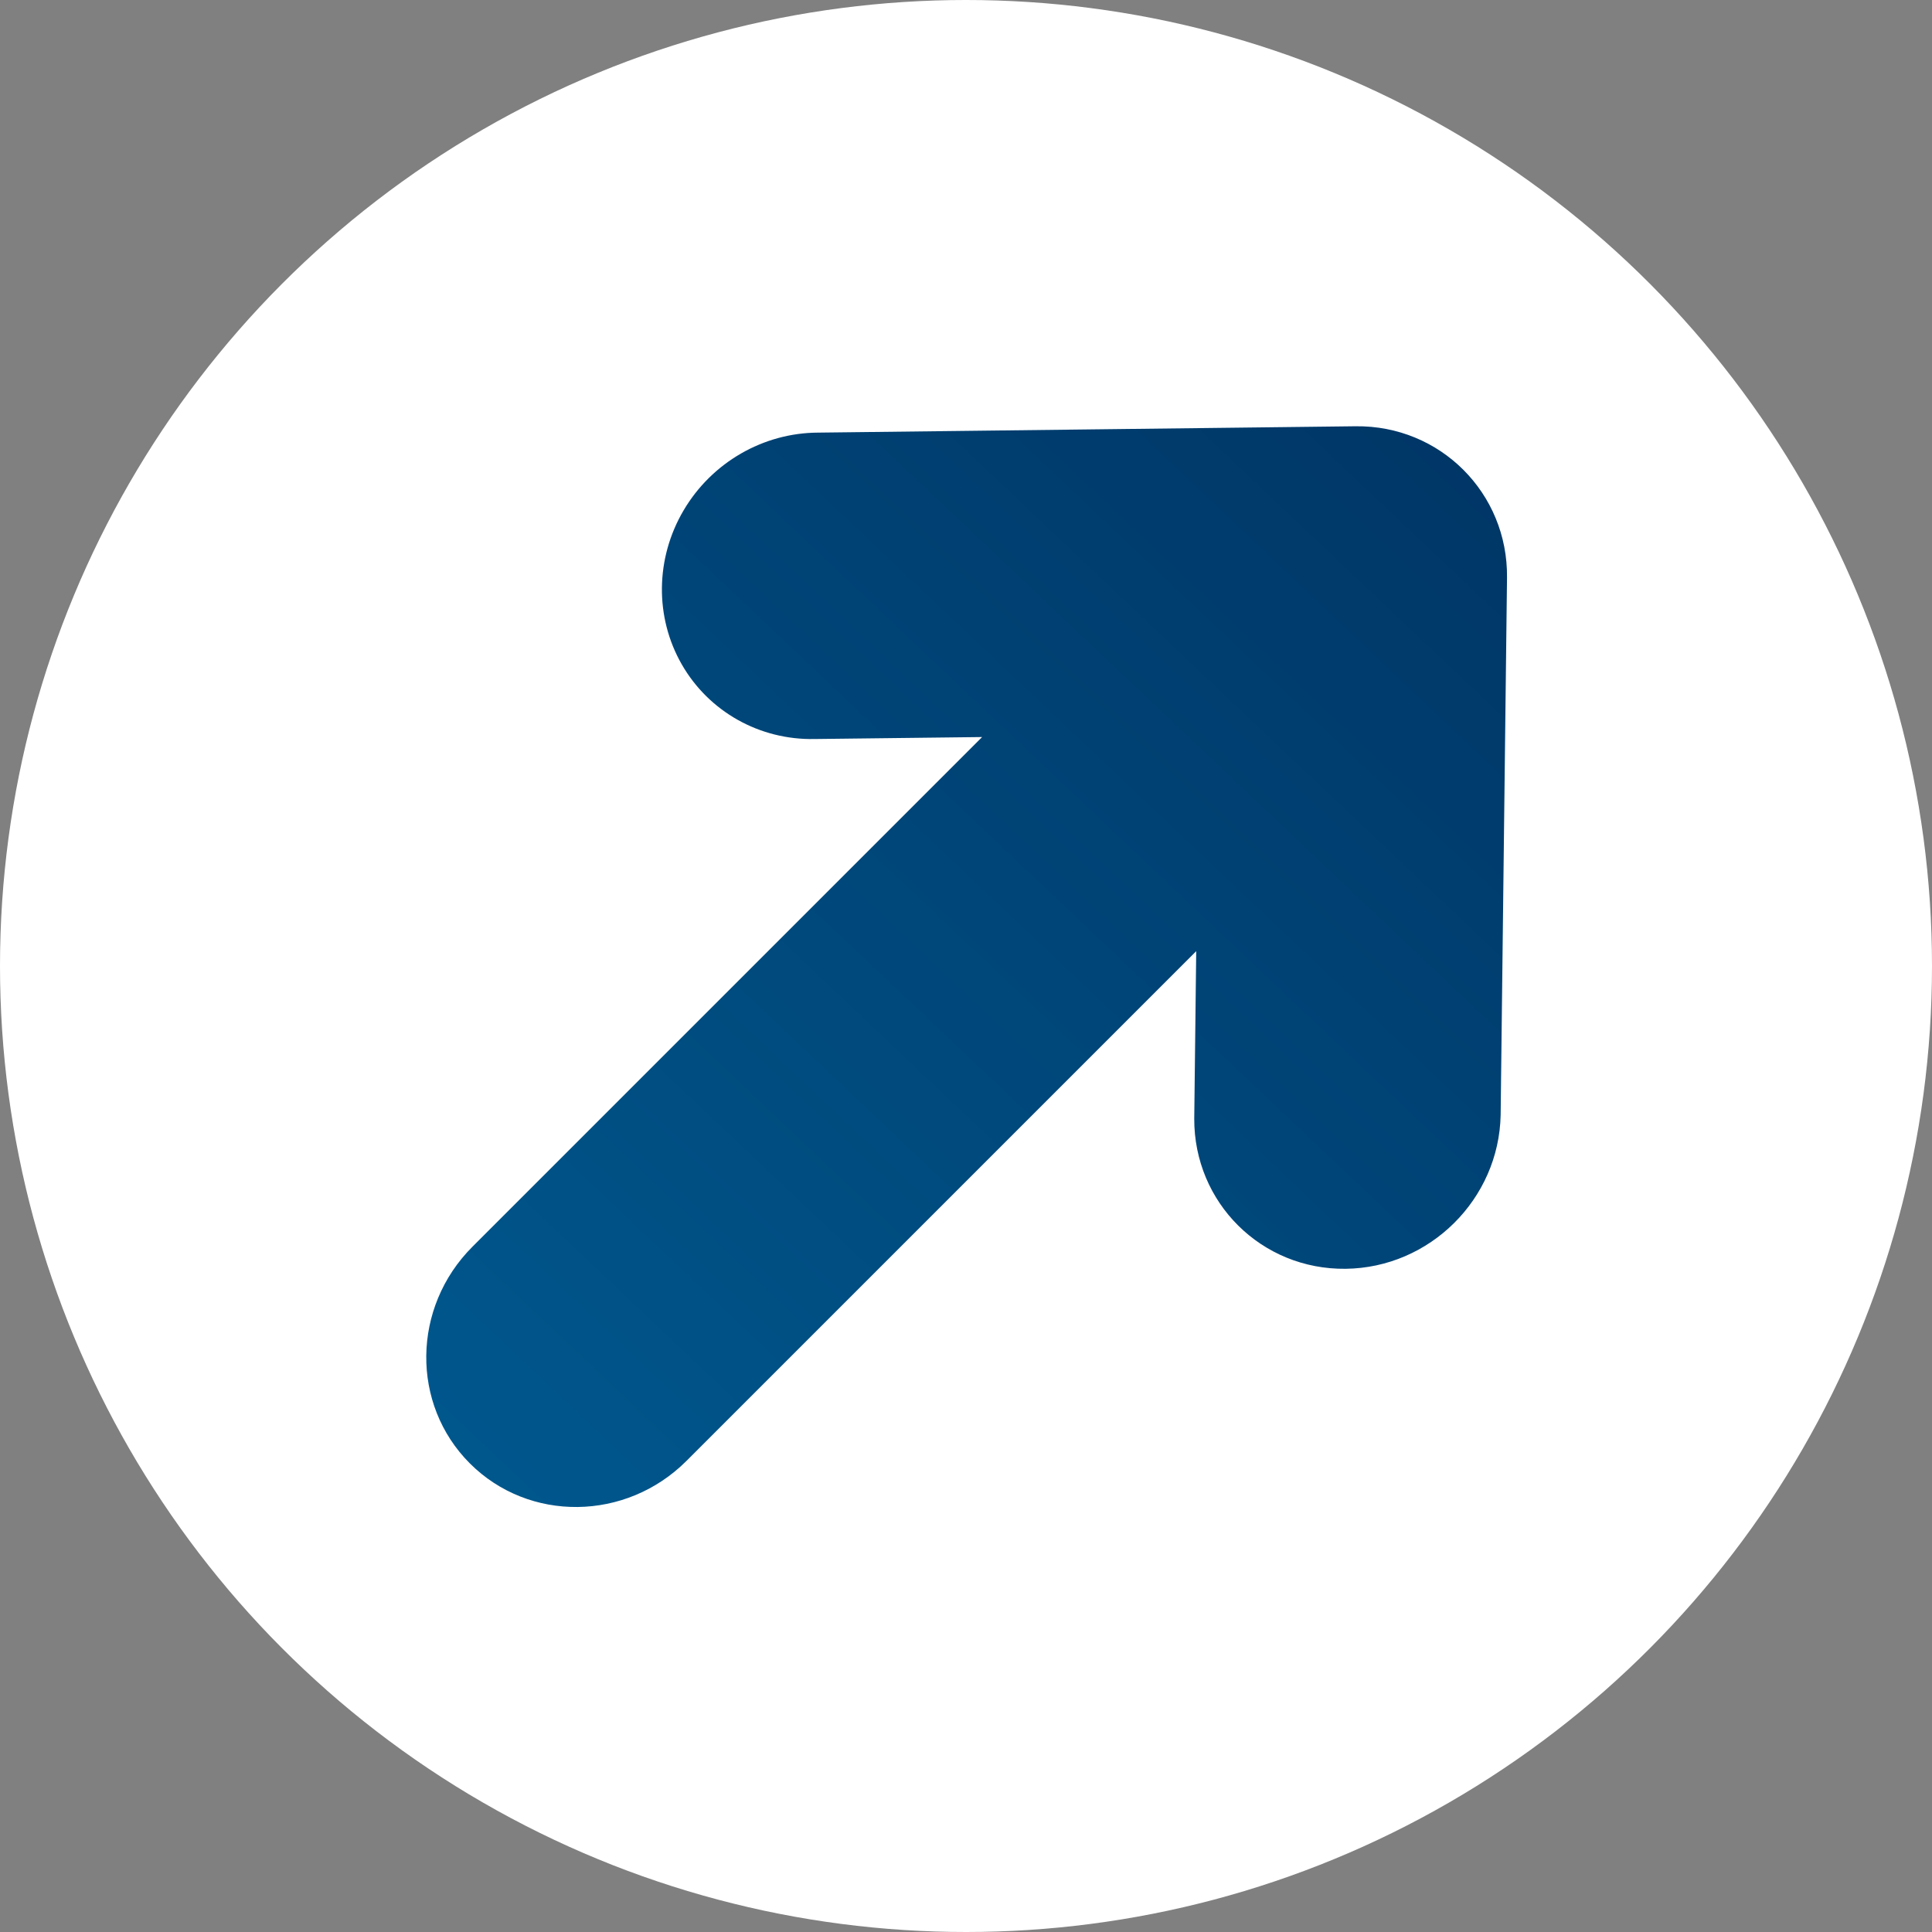 <svg xmlns="http://www.w3.org/2000/svg" xmlns:xlink="http://www.w3.org/1999/xlink" width="106px" height="106px" viewBox="0 0 106 106"><rect x="0" y="0" width="106" height="106" fill="#808080" stroke="none"/><title>Group 6</title><defs><linearGradient x1="108.629%" y1="47.639%" x2="-4.744%" y2="50%" id="linearGradient-1"><stop stop-color="#005A90" offset="0%"></stop><stop stop-color="#003565" offset="100%"></stop></linearGradient></defs><g id="Page-1" stroke="none" stroke-width="1" fill="none" fill-rule="evenodd"><g id="Large" transform="translate(-88, -1412)"><g id="Group-18" transform="translate(83, 1107)"><g id="Group-6" transform="translate(5, 305)"><circle id="Oval" fill="#FFFFFF" cx="53" cy="53" r="53"></circle><path d="M83.04,61.257 L43.492,61.257 L50.064,67.676 C52.245,69.768 53.109,72.842 52.326,75.728 C51.544,78.614 49.236,80.868 46.281,81.632 C43.326,82.396 40.179,81.553 38.037,79.423 L16.945,58.824 C13.624,55.581 13.624,50.321 16.945,47.077 L38.037,26.479 C41.365,23.278 46.715,23.298 50.018,26.524 C53.322,29.75 53.342,34.975 50.064,38.226 L43.493,44.644 L83.041,44.644 C87.738,44.645 91.545,48.364 91.545,52.951 C91.545,57.538 87.738,61.257 83.04,61.257 Z" id="Shape" fill="url(#linearGradient-1)" fill-rule="nonzero" transform="translate(53, 53) rotate(-225) translate(-53, -53) "></path></g></g></g></g></svg>